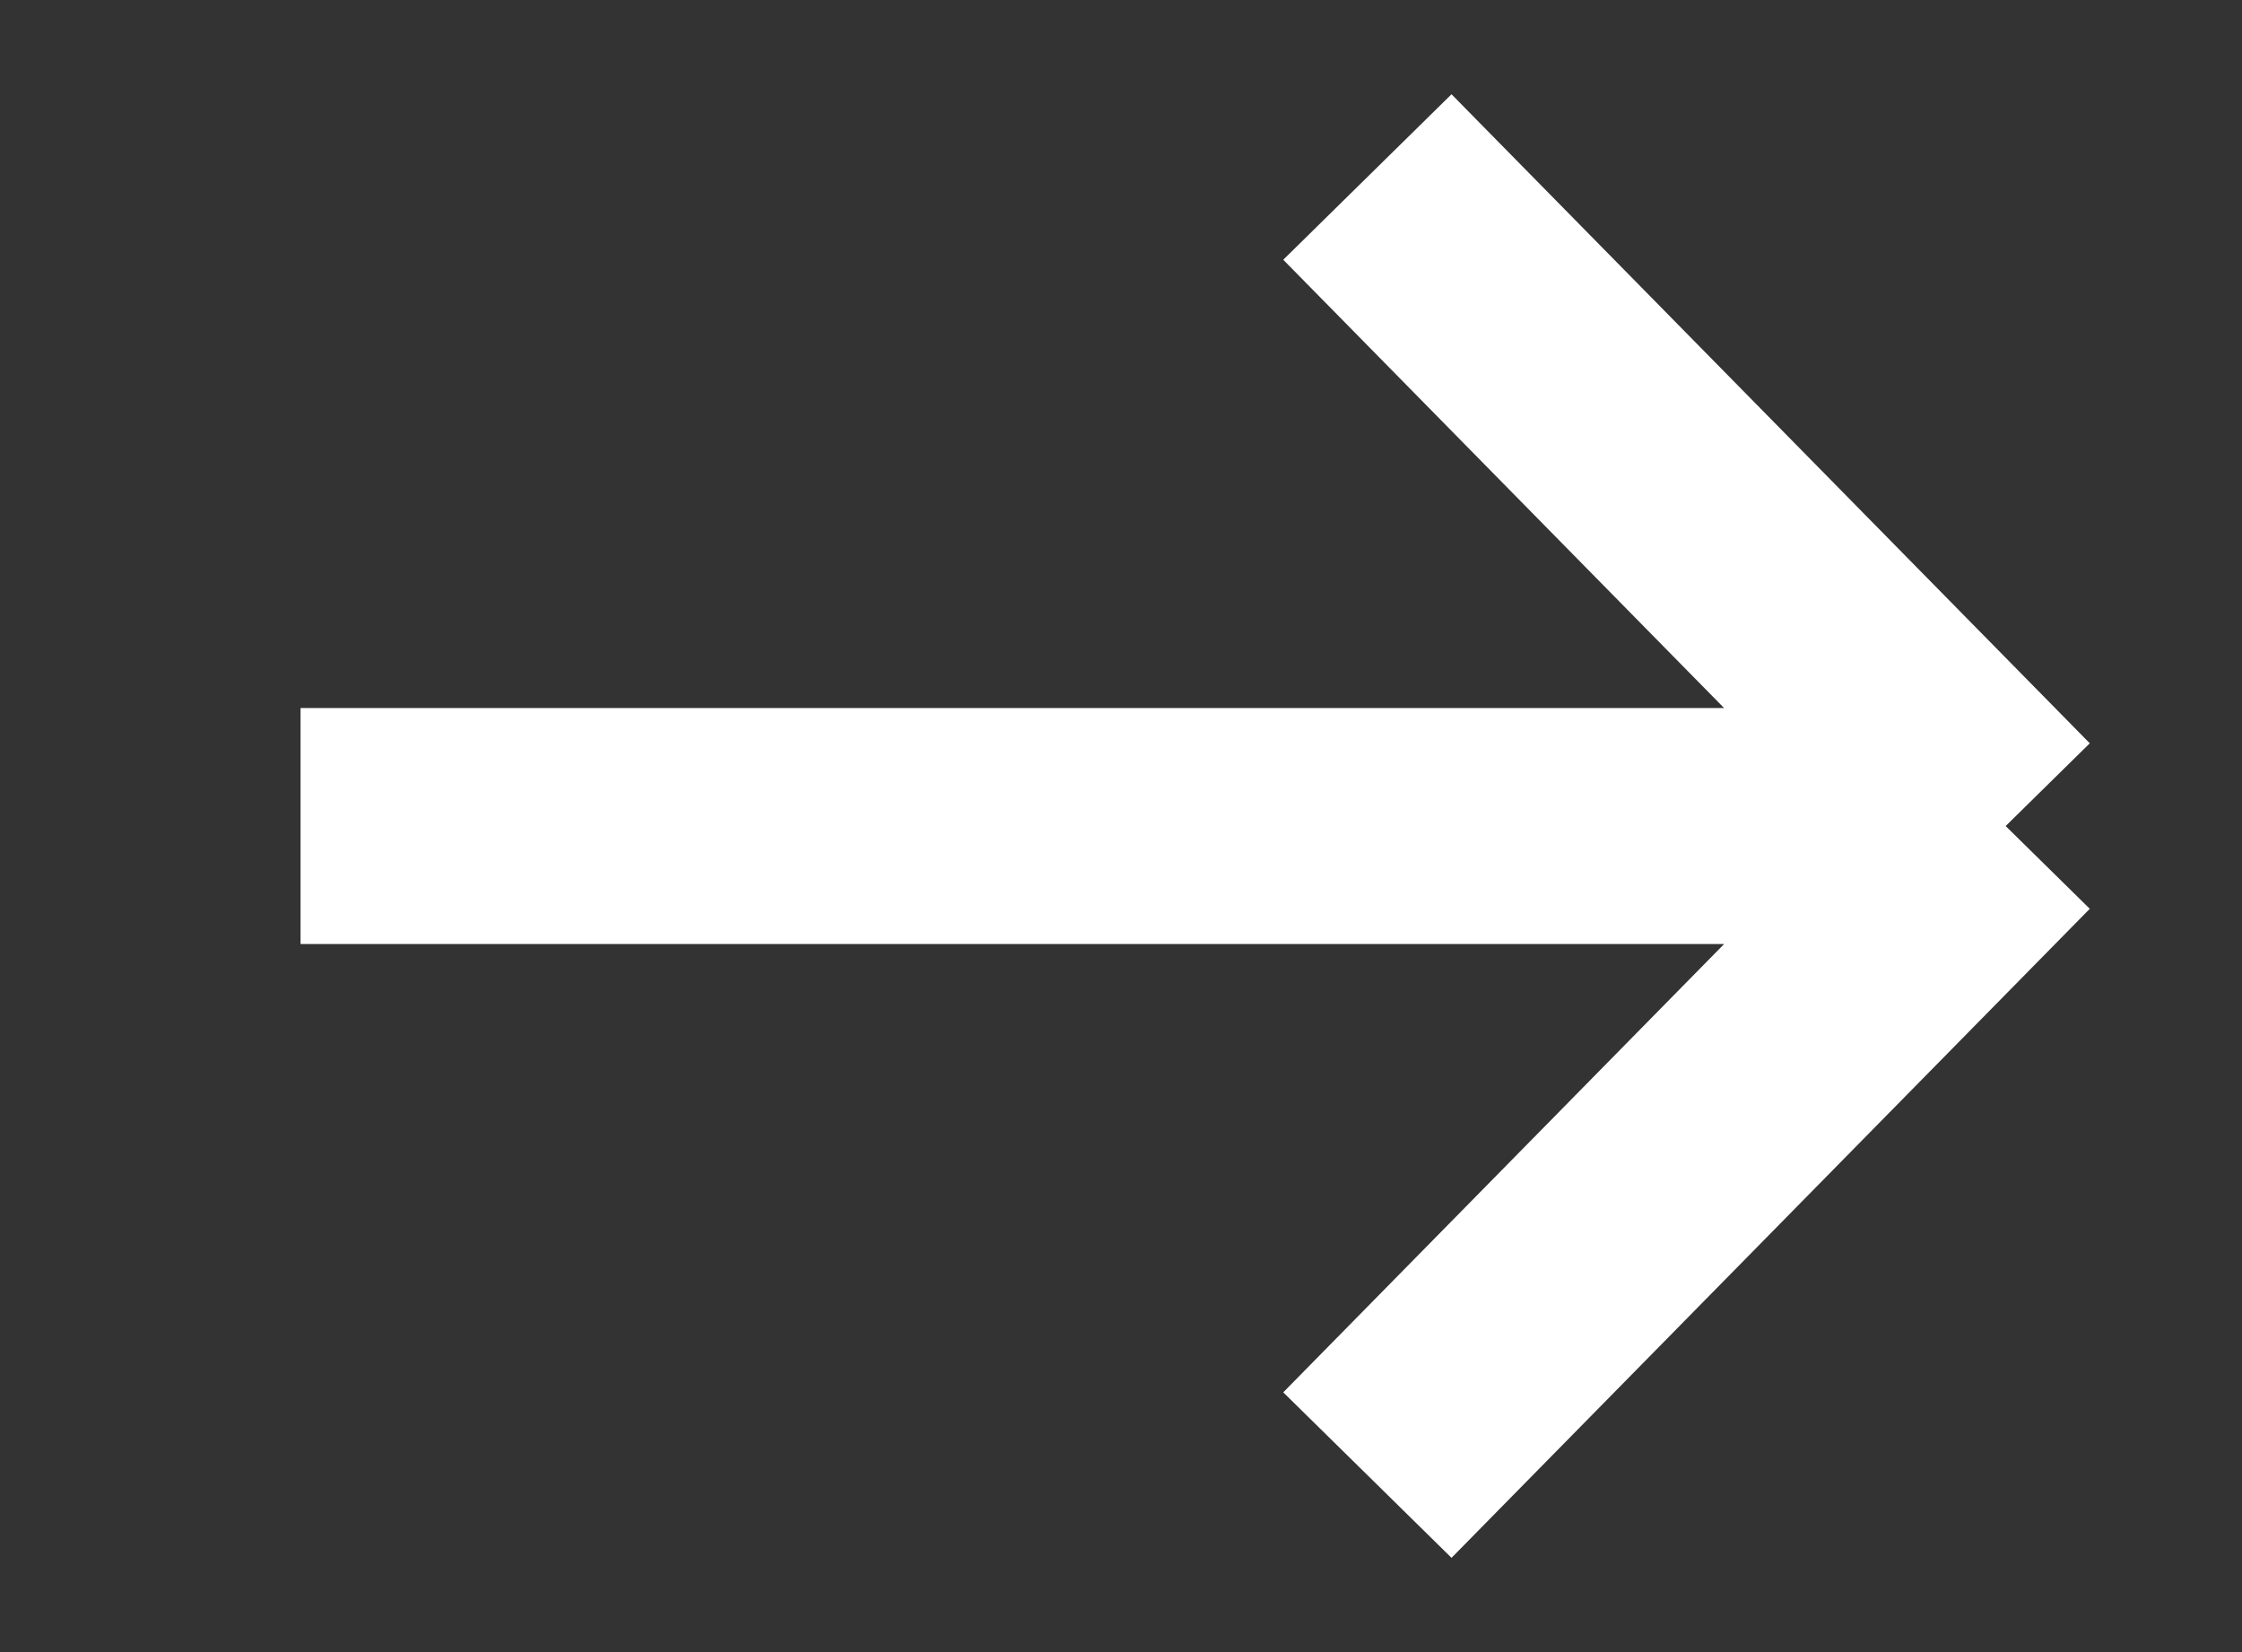 <svg width="19" height="14" viewBox="0 0 19 14" fill="none" xmlns="http://www.w3.org/2000/svg">
<rect x="0" y="0" width="19" height="14" fill="#333333" stroke="none"/>
<path d="M2.547 7H16.997M16.997 7L11.588 1.5M16.997 7L11.588 12.5" stroke="white" stroke-width="2"/>
</svg>
